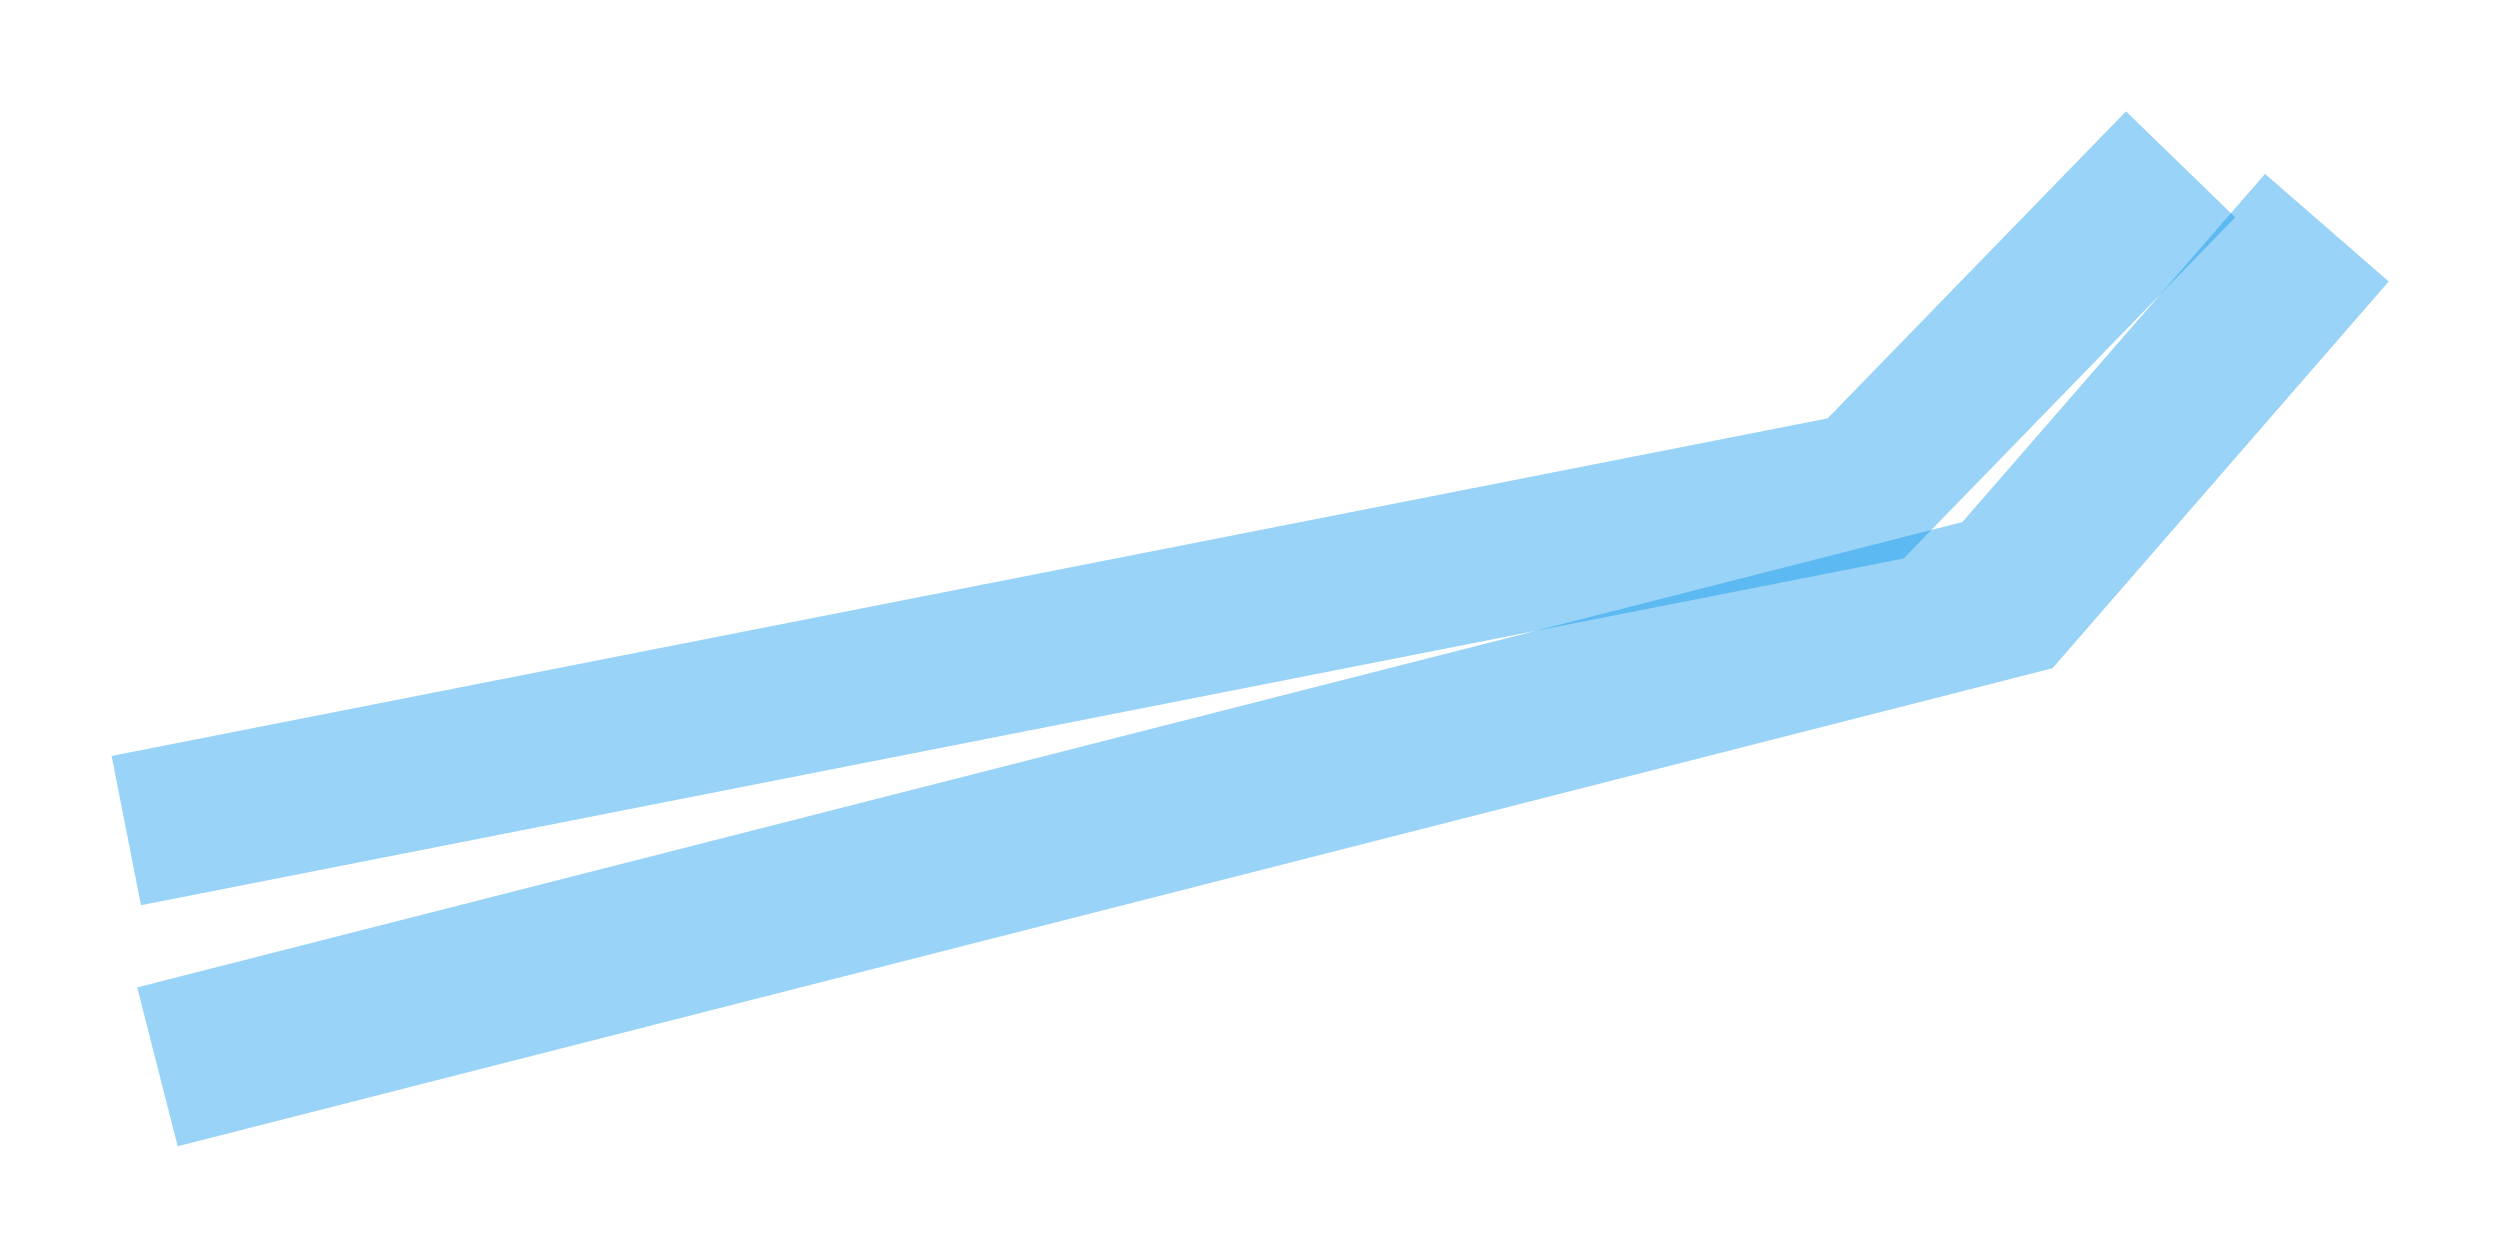 <?xml version="1.0" encoding="UTF-8"?> <svg xmlns="http://www.w3.org/2000/svg" width="915" height="460" viewBox="0 0 915 460" fill="none"> <g opacity="0.4" filter="url(#filter0_f_276_1625)"> <path fill-rule="evenodd" clip-rule="evenodd" d="M718.24 191.061L828.999 63.653L874.28 103.018L751.225 244.57L65.035 419.524L50.212 361.384L718.24 191.061Z" fill="#0091EA"></path> </g> <g opacity="0.4" filter="url(#filter1_f_276_1625)"> <path fill-rule="evenodd" clip-rule="evenodd" d="M668.894 153.128L778.116 40.759L818.074 79.556L696.726 204.4L51.602 331.302L40.845 276.671L668.894 153.128Z" fill="#0091EA"></path> </g> <defs> <filter id="filter0_f_276_1625" x="10.212" y="23.653" width="904.068" height="435.871" filterUnits="userSpaceOnUse" color-interpolation-filters="sRGB"> <feFlood flood-opacity="0" result="BackgroundImageFix"></feFlood> <feBlend mode="normal" in="SourceGraphic" in2="BackgroundImageFix" result="shape"></feBlend> <feGaussianBlur stdDeviation="20" result="effect1_foregroundBlur_276_1625"></feGaussianBlur> </filter> <filter id="filter1_f_276_1625" x="0.845" y="0.759" width="857.229" height="370.543" filterUnits="userSpaceOnUse" color-interpolation-filters="sRGB"> <feFlood flood-opacity="0" result="BackgroundImageFix"></feFlood> <feBlend mode="normal" in="SourceGraphic" in2="BackgroundImageFix" result="shape"></feBlend> <feGaussianBlur stdDeviation="20" result="effect1_foregroundBlur_276_1625"></feGaussianBlur> </filter> </defs> </svg> 